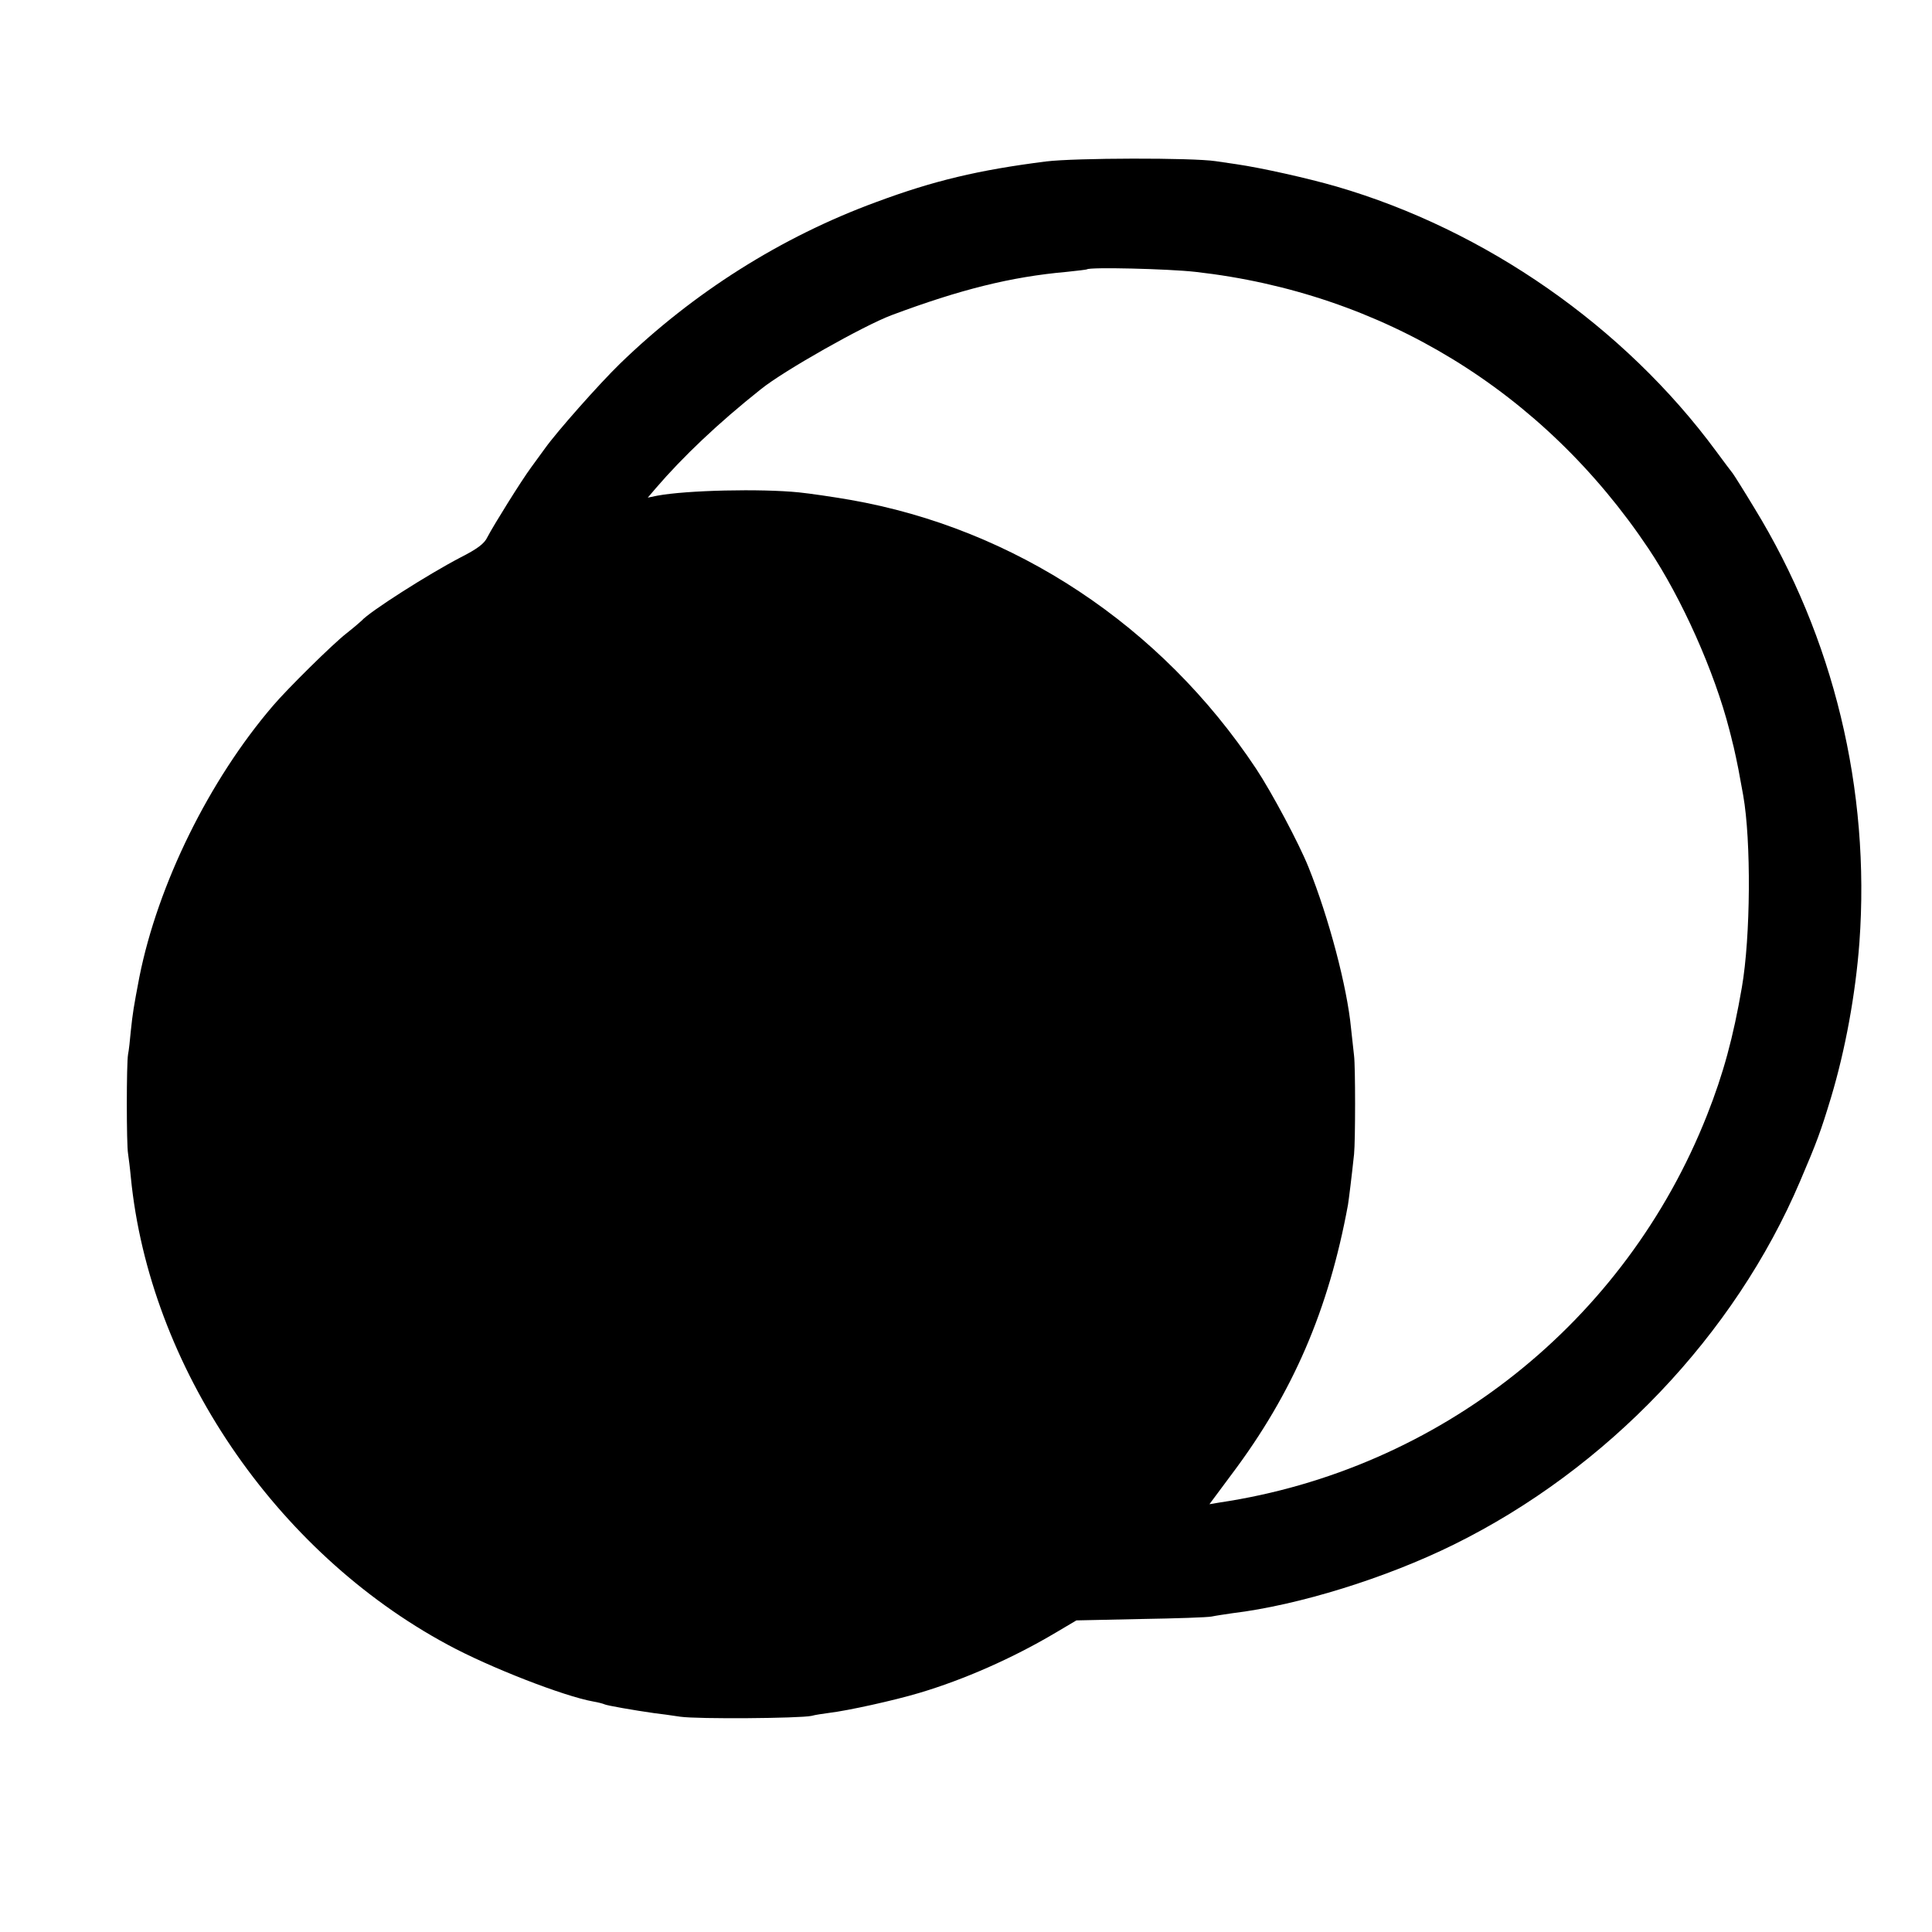 <?xml version="1.0" standalone="no"?>
<!DOCTYPE svg PUBLIC "-//W3C//DTD SVG 20010904//EN"
 "http://www.w3.org/TR/2001/REC-SVG-20010904/DTD/svg10.dtd">
<svg version="1.0" xmlns="http://www.w3.org/2000/svg"
 width="700pt" height="700pt" viewBox="0 0 700 700"
 preserveAspectRatio="xMidYMid meet">
<g transform="translate(0,700) scale(0.1,-0.1)"
fill="#000000" stroke="none">
<path d="M3790 6415 c-245 -31 -408 -70 -615 -147 -346 -127 -664 -329 -929
-586 -76 -74 -229 -247 -271 -306 -11 -15 -34 -47 -51 -70 -36 -49 -135 -208
-158 -252 -11 -24 -37 -43 -98 -74 -117 -61 -329 -196 -358 -229 -3 -3 -27
-24 -55 -46 -49 -38 -215 -202 -265 -261 -232 -270 -418 -648 -485 -984 -21
-110 -24 -129 -31 -195 -3 -33 -7 -71 -10 -85 -6 -32 -6 -327 0 -360 2 -14 7
-52 10 -85 67 -685 522 -1357 1148 -1694 151 -82 421 -187 528 -206 18 -3 36
-8 40 -10 6 -4 109 -22 180 -32 19 -2 62 -8 95 -13 63 -9 432 -6 475 3 14 4
43 8 65 11 67 8 235 45 325 72 162 48 339 126 494 218 l76 45 232 5 c128 2
244 6 258 9 14 3 48 8 75 12 240 29 556 127 803 249 555 274 1017 759 1254
1316 62 145 75 181 112 303 52 173 89 375 103 562 40 554 -93 1105 -381 1575
-38 63 -74 120 -78 125 -5 6 -32 42 -60 80 -333 452 -836 802 -1375 959 -107
31 -274 68 -363 81 -19 3 -53 8 -75 11 -86 13 -510 12 -615 -1z m541 -400
c677 -76 1260 -432 1642 -1003 121 -181 239 -446 293 -657 4 -16 9 -34 10 -40
4 -12 23 -100 29 -137 3 -16 8 -43 11 -60 29 -164 27 -512 -5 -696 -31 -180
-67 -313 -126 -462 -296 -750 -969 -1285 -1767 -1404 l-36 -6 81 109 c221 294
351 595 421 976 3 19 13 98 22 183 5 49 5 319 0 357 -2 17 -7 62 -11 100 -14
148 -80 399 -154 583 -34 85 -133 271 -190 357 -344 518 -875 870 -1471 974
-63 11 -146 23 -185 27 -138 14 -407 8 -514 -12 l-34 -7 29 34 c98 114 226
236 381 359 83 67 372 230 473 268 249 93 432 139 635 157 39 4 71 8 73 9 8 9
295 2 393 -9z"/>
</g>
</svg>
